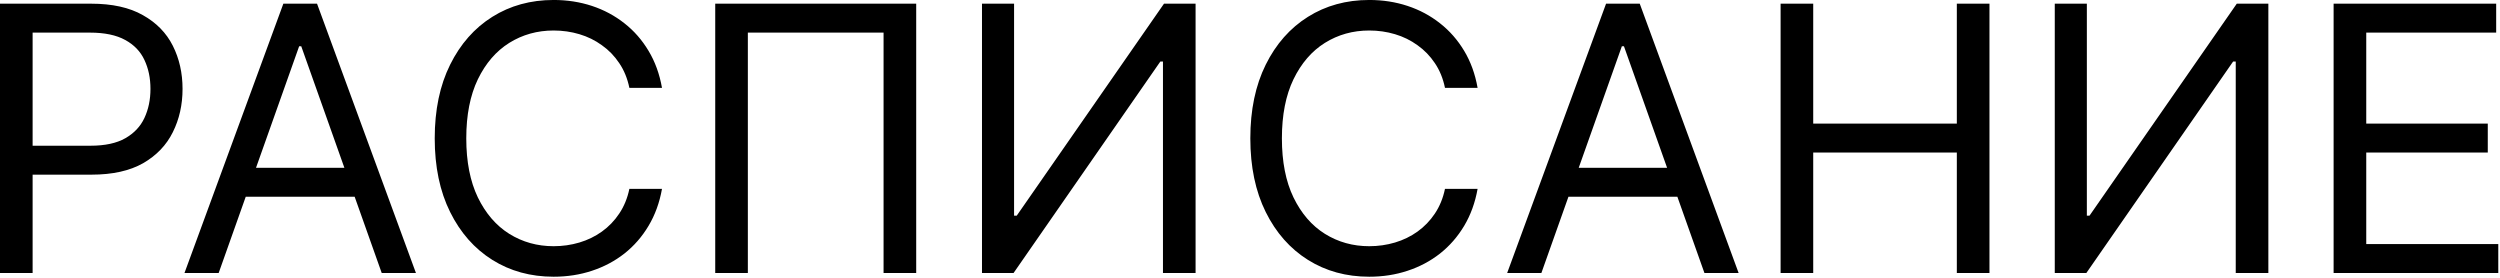 <?xml version="1.0" encoding="UTF-8"?> <svg xmlns="http://www.w3.org/2000/svg" width="108" height="12" viewBox="0 0 108 12" fill="none"><path d="M-8.86917e-05 11.795V0.159H3.932C4.845 0.159 5.591 0.323 6.17 0.653C6.754 0.979 7.186 1.42 7.466 1.977C7.746 2.534 7.886 3.155 7.886 3.84C7.886 4.526 7.746 5.149 7.466 5.71C7.189 6.27 6.761 6.717 6.182 7.051C5.602 7.38 4.86 7.545 3.954 7.545H1.136V6.295H3.909C4.534 6.295 5.036 6.187 5.415 5.971C5.793 5.755 6.068 5.463 6.239 5.096C6.413 4.725 6.5 4.306 6.5 3.84C6.5 3.374 6.413 2.958 6.239 2.59C6.068 2.223 5.792 1.935 5.409 1.727C5.026 1.515 4.519 1.409 3.886 1.409H1.409V11.795H-8.86917e-05ZM9.446 11.795H7.969L12.241 0.159H13.696L17.969 11.795H16.491L13.014 1.999H12.923L9.446 11.795ZM9.991 7.249H15.946V8.499H9.991V7.249ZM28.598 3.795H27.189C27.105 3.39 26.96 3.034 26.751 2.727C26.547 2.42 26.297 2.162 26.001 1.954C25.71 1.742 25.386 1.583 25.03 1.477C24.674 1.371 24.302 1.318 23.916 1.318C23.212 1.318 22.573 1.496 22.001 1.852C21.433 2.208 20.98 2.732 20.643 3.426C20.31 4.119 20.143 4.969 20.143 5.977C20.143 6.984 20.31 7.835 20.643 8.528C20.98 9.221 21.433 9.746 22.001 10.102C22.573 10.458 23.212 10.636 23.916 10.636C24.302 10.636 24.674 10.583 25.03 10.477C25.386 10.371 25.71 10.213 26.001 10.005C26.297 9.793 26.547 9.534 26.751 9.227C26.96 8.916 27.105 8.56 27.189 8.159H28.598C28.492 8.753 28.299 9.285 28.018 9.755C27.738 10.225 27.39 10.624 26.973 10.954C26.556 11.28 26.088 11.528 25.57 11.698C25.054 11.869 24.503 11.954 23.916 11.954C22.924 11.954 22.041 11.712 21.268 11.227C20.496 10.742 19.888 10.053 19.445 9.159C19.001 8.265 18.78 7.204 18.78 5.977C18.78 4.749 19.001 3.689 19.445 2.795C19.888 1.901 20.496 1.212 21.268 0.727C22.041 0.242 22.924 -0.001 23.916 -0.001C24.503 -0.001 25.054 0.085 25.57 0.255C26.088 0.426 26.556 0.676 26.973 1.005C27.39 1.331 27.738 1.729 28.018 2.198C28.299 2.664 28.492 3.196 28.598 3.795ZM39.58 0.159V11.795H38.17V1.409H32.307V11.795H30.898V0.159H39.58ZM42.422 0.159H43.808V9.318H43.922L50.285 0.159H51.649V11.795H50.24V2.659H50.126L43.785 11.795H42.422V0.159ZM63.832 3.795H62.423C62.34 3.39 62.194 3.034 61.986 2.727C61.781 2.42 61.531 2.162 61.236 1.954C60.944 1.742 60.62 1.583 60.264 1.477C59.908 1.371 59.537 1.318 59.151 1.318C58.446 1.318 57.808 1.496 57.236 1.852C56.667 2.208 56.215 2.732 55.878 3.426C55.544 4.119 55.378 4.969 55.378 5.977C55.378 6.984 55.544 7.835 55.878 8.528C56.215 9.221 56.667 9.746 57.236 10.102C57.808 10.458 58.446 10.636 59.151 10.636C59.537 10.636 59.908 10.583 60.264 10.477C60.62 10.371 60.944 10.213 61.236 10.005C61.531 9.793 61.781 9.534 61.986 9.227C62.194 8.916 62.34 8.56 62.423 8.159H63.832C63.726 8.753 63.533 9.285 63.253 9.755C62.972 10.225 62.624 10.624 62.207 10.954C61.791 11.28 61.323 11.528 60.804 11.698C60.289 11.869 59.738 11.954 59.151 11.954C58.158 11.954 57.276 11.712 56.503 11.227C55.73 10.742 55.122 10.053 54.679 9.159C54.236 8.265 54.014 7.204 54.014 5.977C54.014 4.749 54.236 3.689 54.679 2.795C55.122 1.901 55.73 1.212 56.503 0.727C57.276 0.242 58.158 -0.001 59.151 -0.001C59.738 -0.001 60.289 0.085 60.804 0.255C61.323 0.426 61.791 0.676 62.207 1.005C62.624 1.331 62.972 1.729 63.253 2.198C63.533 2.664 63.726 3.196 63.832 3.795ZM66.587 11.795H65.109L69.382 0.159H70.837L75.109 11.795H73.632L70.155 1.999H70.064L66.587 11.795ZM67.132 7.249H73.087V8.499H67.132V7.249ZM76.922 11.795V0.159H78.331V5.34H84.535V0.159H85.945V11.795H84.535V6.59H78.331V11.795H76.922ZM88.766 0.159H90.152V9.318H90.266L96.629 0.159H97.993V11.795H96.584V2.659H96.47L90.129 11.795H88.766V0.159ZM100.812 11.795V0.159H107.835V1.409H102.222V5.34H107.472V6.59H102.222V10.545H107.926V11.795H100.812Z" fill="black"></path></svg> 